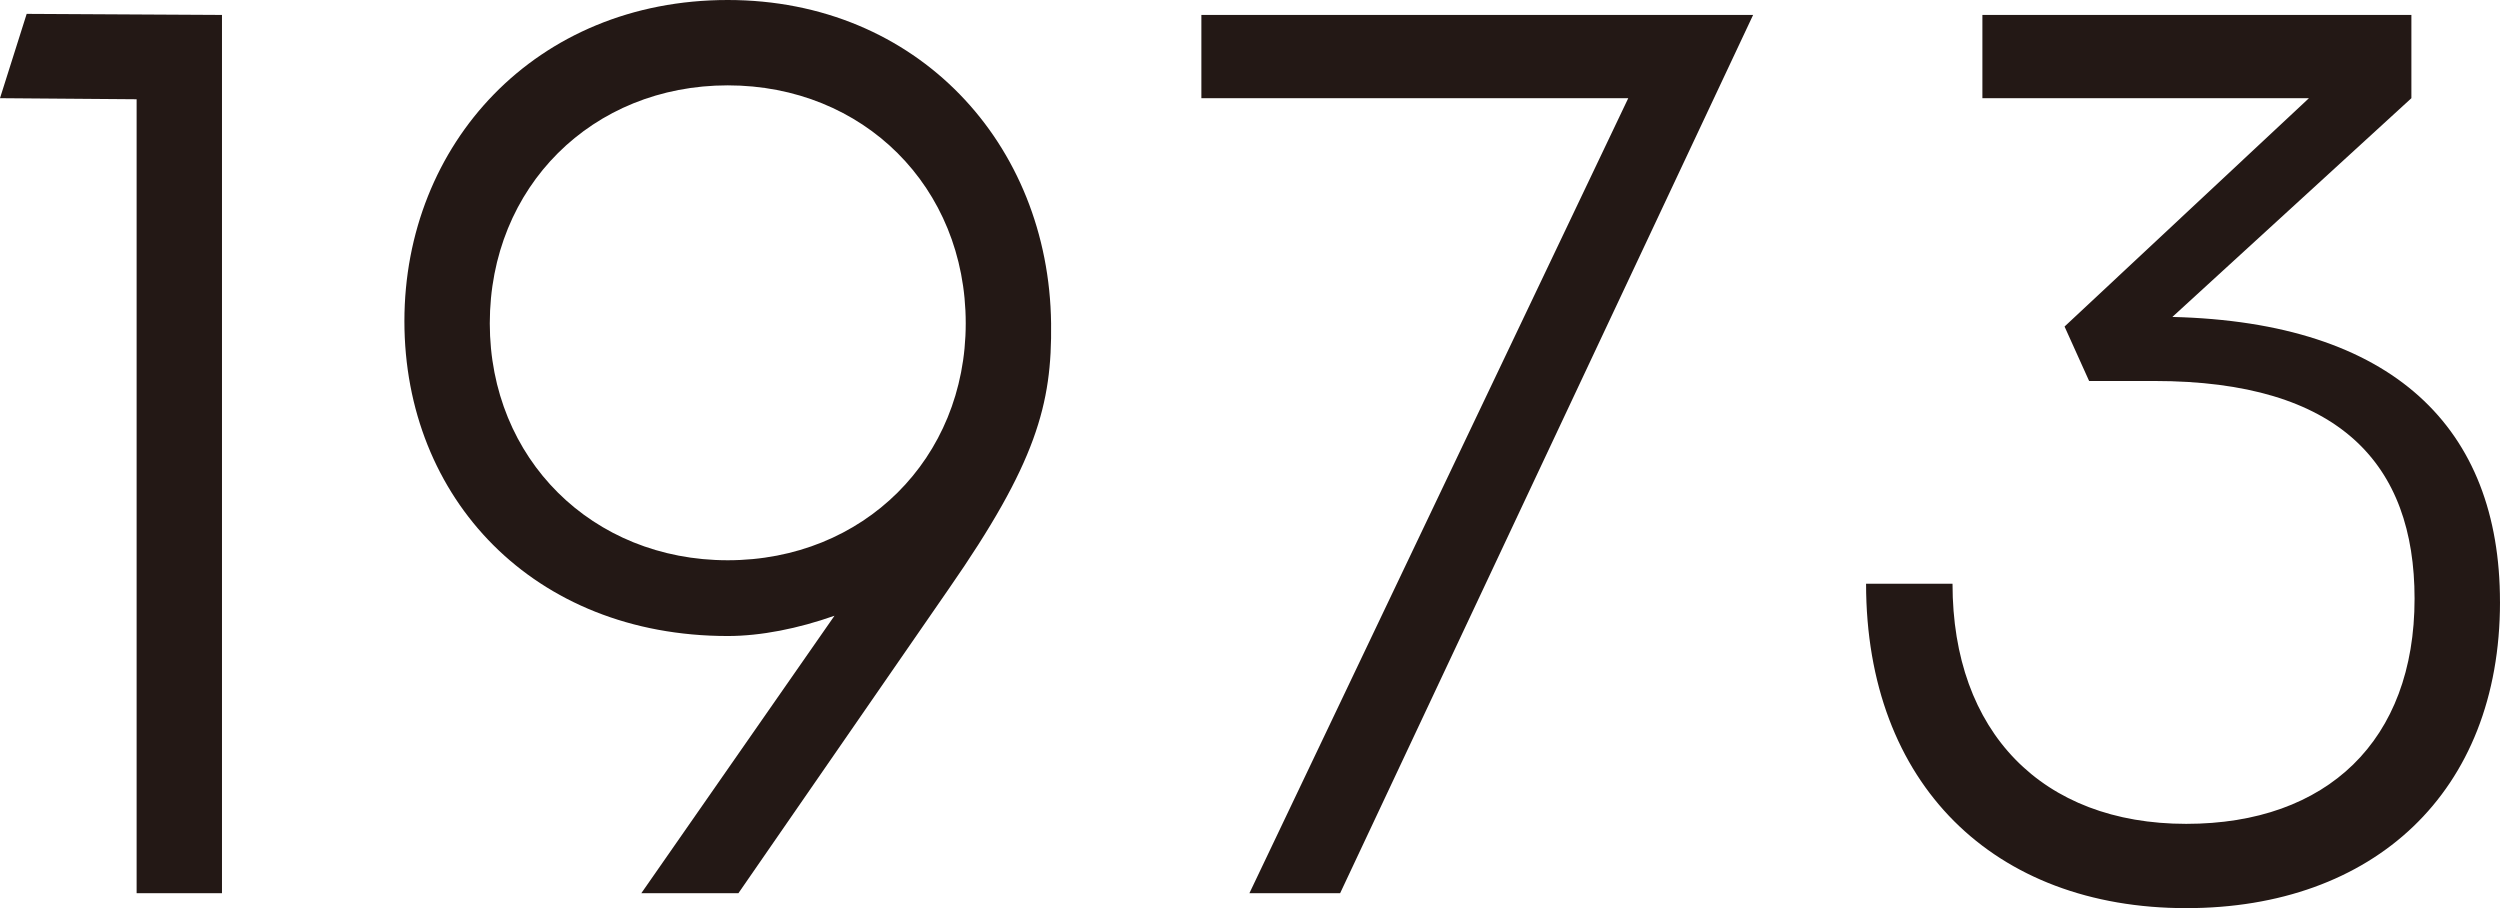 <?xml version="1.0" encoding="UTF-8"?>
<svg id="_レイヤー_2" data-name="レイヤー 2" xmlns="http://www.w3.org/2000/svg" viewBox="0 0 98.41 35.748">
  <g id="_内容" data-name="内容">
    <g>
      <path d="m5.377,3.907l-5.377-.042L1.05.546l7.688.042v34.572h-3.36V3.907Z" style="fill: #231815;"/>
      <path d="m37.342,23.188l-8.275,11.972h-3.822l7.604-10.922c-1.429.504-2.898.798-4.201.798-7.646,0-12.729-5.419-12.729-12.392S21.085,0,28.646,0c7.478,0,12.645,5.671,12.729,12.728.042,3.193-.588,5.503-4.033,10.46Zm.673-10.46c0-5.377-4.033-9.368-9.368-9.368s-9.367,3.991-9.367,9.368c0,5.335,4.032,9.326,9.367,9.326s9.368-3.991,9.368-9.326Z" style="fill: #231815;"/>
      <path d="m64.095,3.865h-16.804V.588h21.719l-16.257,34.572h-3.571l14.913-31.295Z" style="fill: #231815;"/>
      <path d="m98.41,23.692c0,7.52-4.999,12.056-12.351,12.056-7.562,0-12.603-4.873-12.603-12.77h3.403c0,5.839,3.528,9.452,9.199,9.452,5.545,0,8.989-3.276,8.989-8.864,0-5.293-2.94-8.569-10.249-8.569h-2.562l-.967-2.143,9.62-8.989h-12.854V.588h16.887v3.277l-9.409,8.611c8.695.21,12.896,4.369,12.896,11.216Z" style="fill: #231815;"/>
    </g>
  </g>
</svg>
